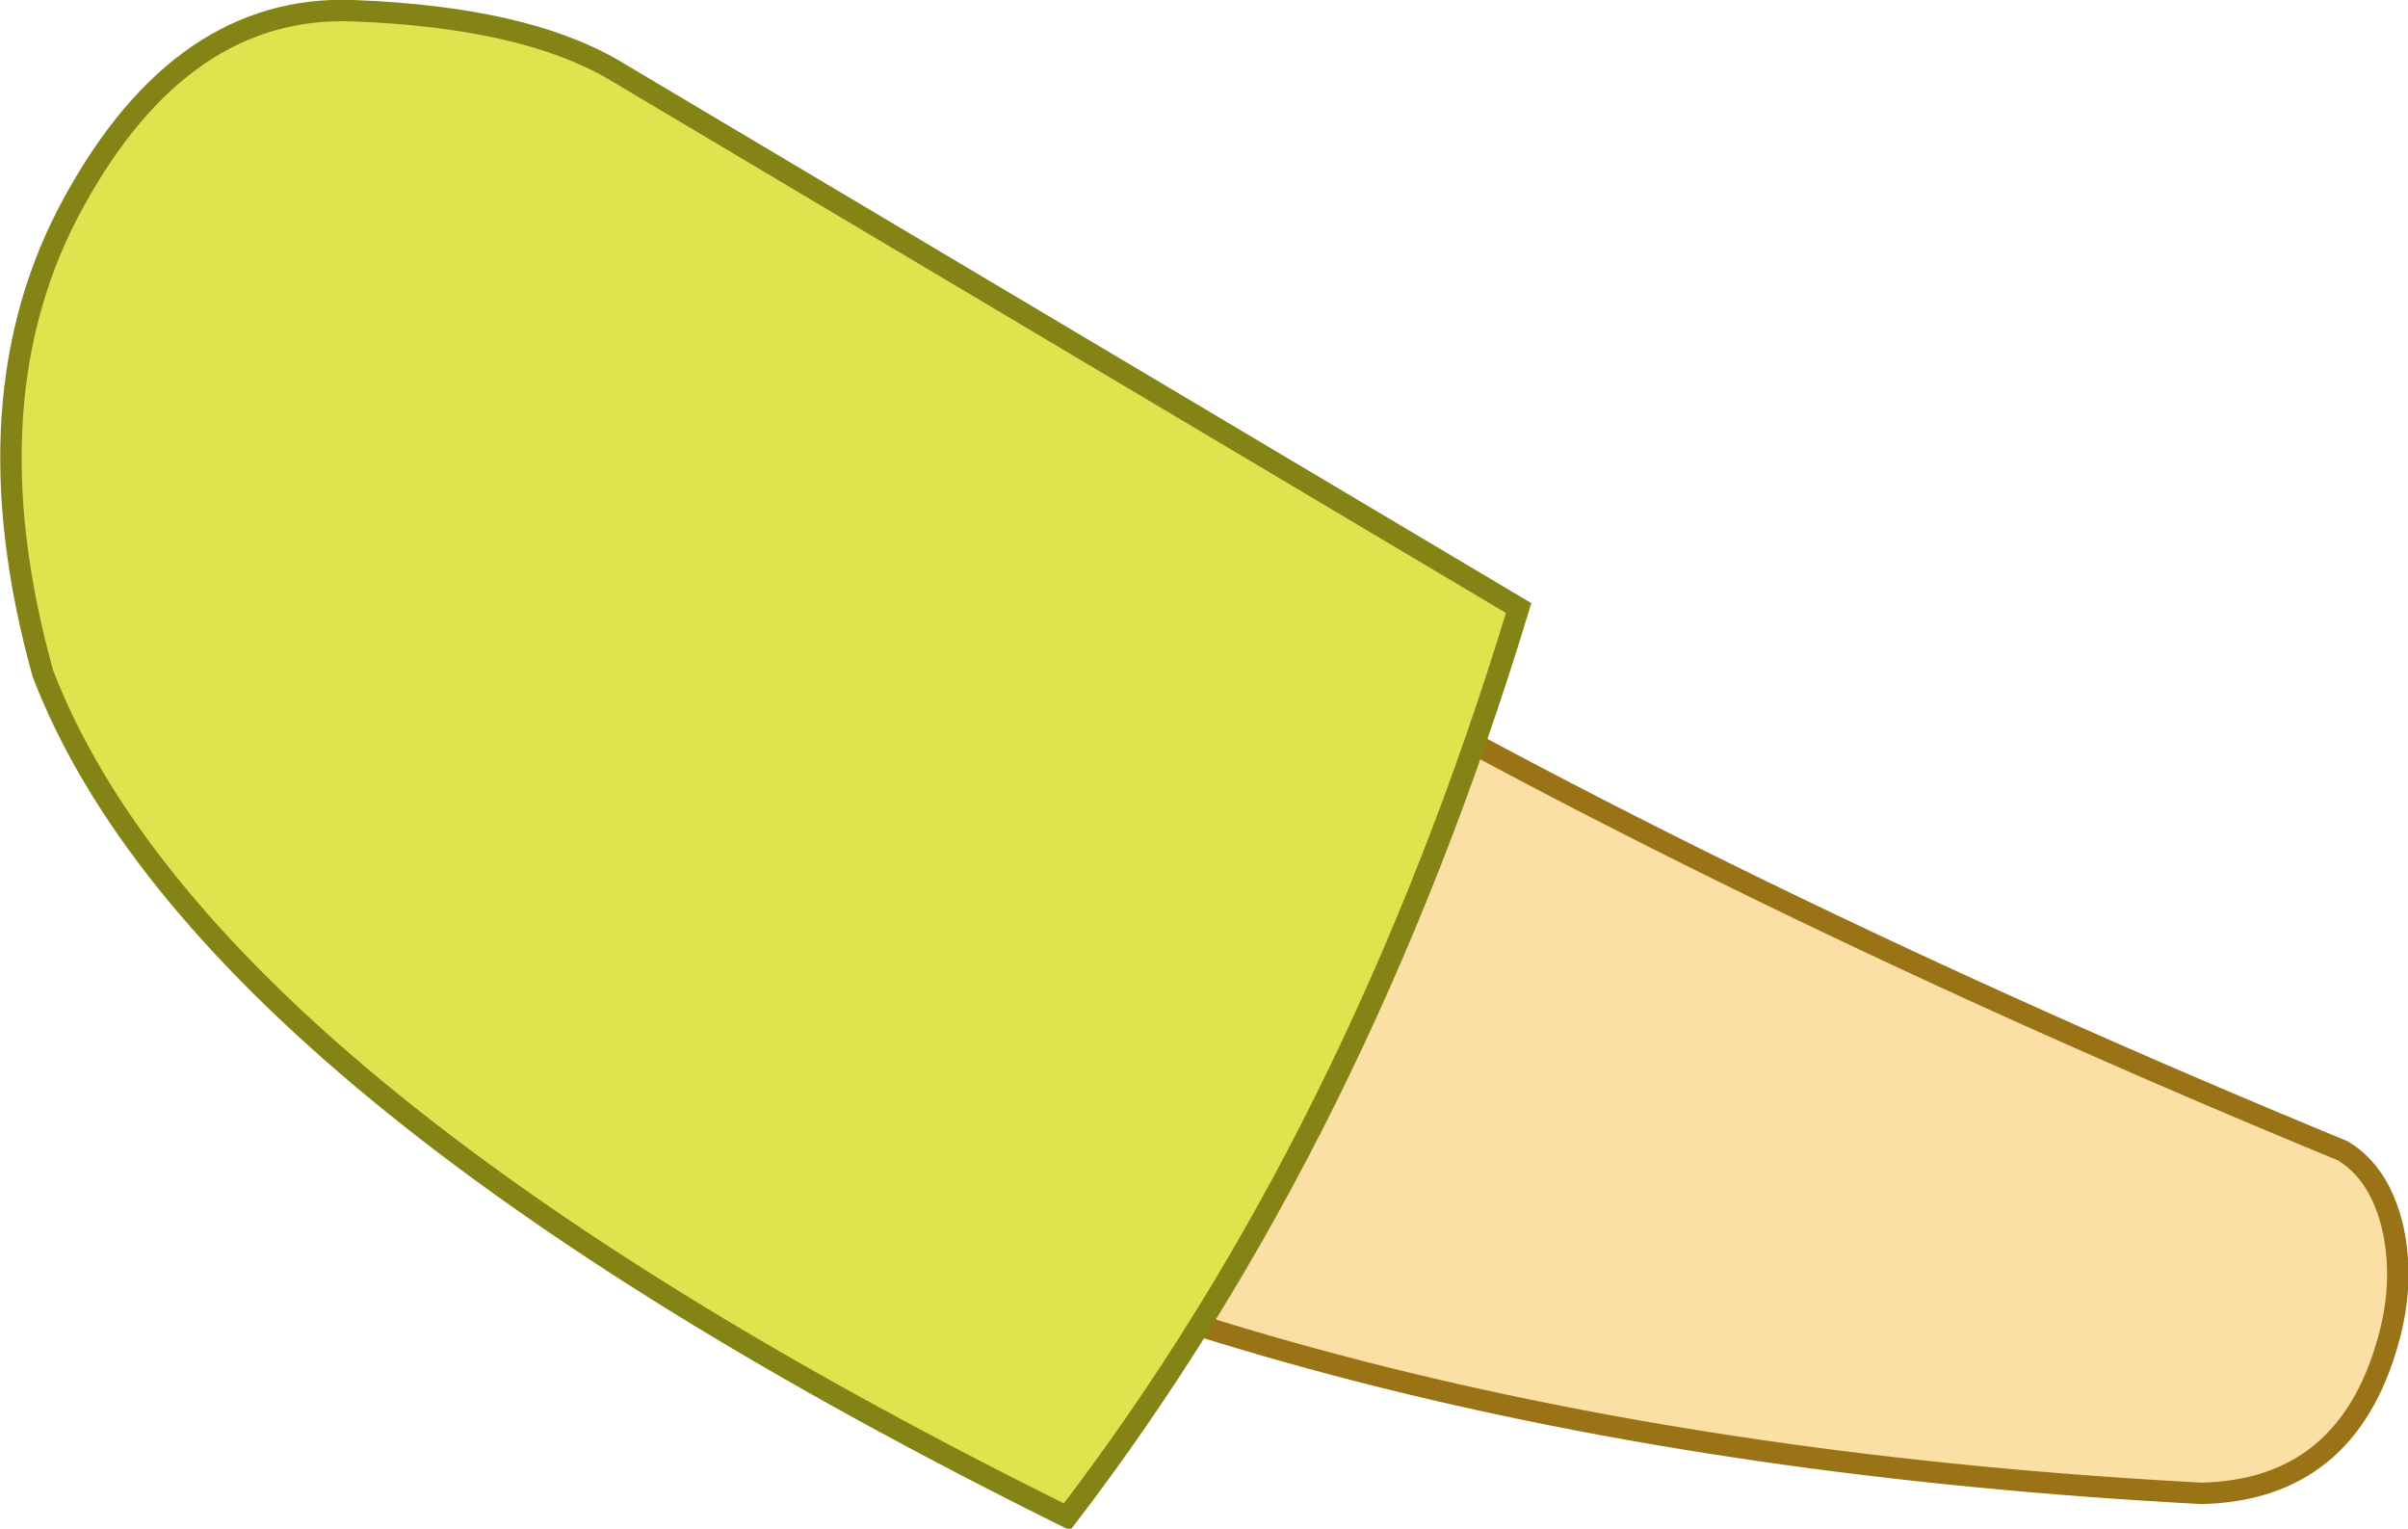 <?xml version="1.0" encoding="UTF-8" standalone="no"?>
<svg xmlns:xlink="http://www.w3.org/1999/xlink" height="71.4px" width="112.5px" xmlns="http://www.w3.org/2000/svg">
  <g transform="matrix(1.0, 0.0, 0.0, 1.0, 56.25, 35.15)">
    <path d="M46.6 34.6 Q3.35 32.3 -24.35 16.35 -16.55 0.3 2.25 -6.2 24.45 6.75 53.2 18.6 54.95 19.65 55.55 22.25 56.1 24.8 55.3 27.55 53.35 34.45 46.6 34.6" fill="#fbe0a6" fill-rule="evenodd" stroke="none"/>
    <path d="M46.6 34.6 Q3.35 32.3 -24.35 16.35 -16.55 0.3 2.25 -6.2 24.45 6.75 53.2 18.6 54.95 19.65 55.55 22.25 56.1 24.8 55.3 27.55 53.35 34.45 46.6 34.6 Z" fill="none" stroke="#9b7317" stroke-linecap="butt" stroke-linejoin="miter-clip" stroke-miterlimit="3.0" stroke-width="1.0"/>
    <path d="M-39.75 -34.65 Q-31.8 -34.35 -27.6 -31.9 L14.7 -6.75 Q7.2 17.95 -6.4 35.7 -46.8 15.7 -54.25 -3.7 -57.85 -16.65 -52.75 -25.8 -47.7 -34.95 -39.75 -34.65" fill="#dee34e" fill-rule="evenodd" stroke="none"/>
    <path d="M-39.75 -34.65 Q-31.8 -34.35 -27.6 -31.9 L14.7 -6.75 Q7.2 17.95 -6.4 35.7 -46.8 15.7 -54.25 -3.7 -57.85 -16.65 -52.75 -25.8 -47.7 -34.95 -39.75 -34.65 Z" fill="none" stroke="#848315" stroke-linecap="butt" stroke-linejoin="miter-clip" stroke-miterlimit="3.0" stroke-width="1.0"/>
  </g>
</svg>
